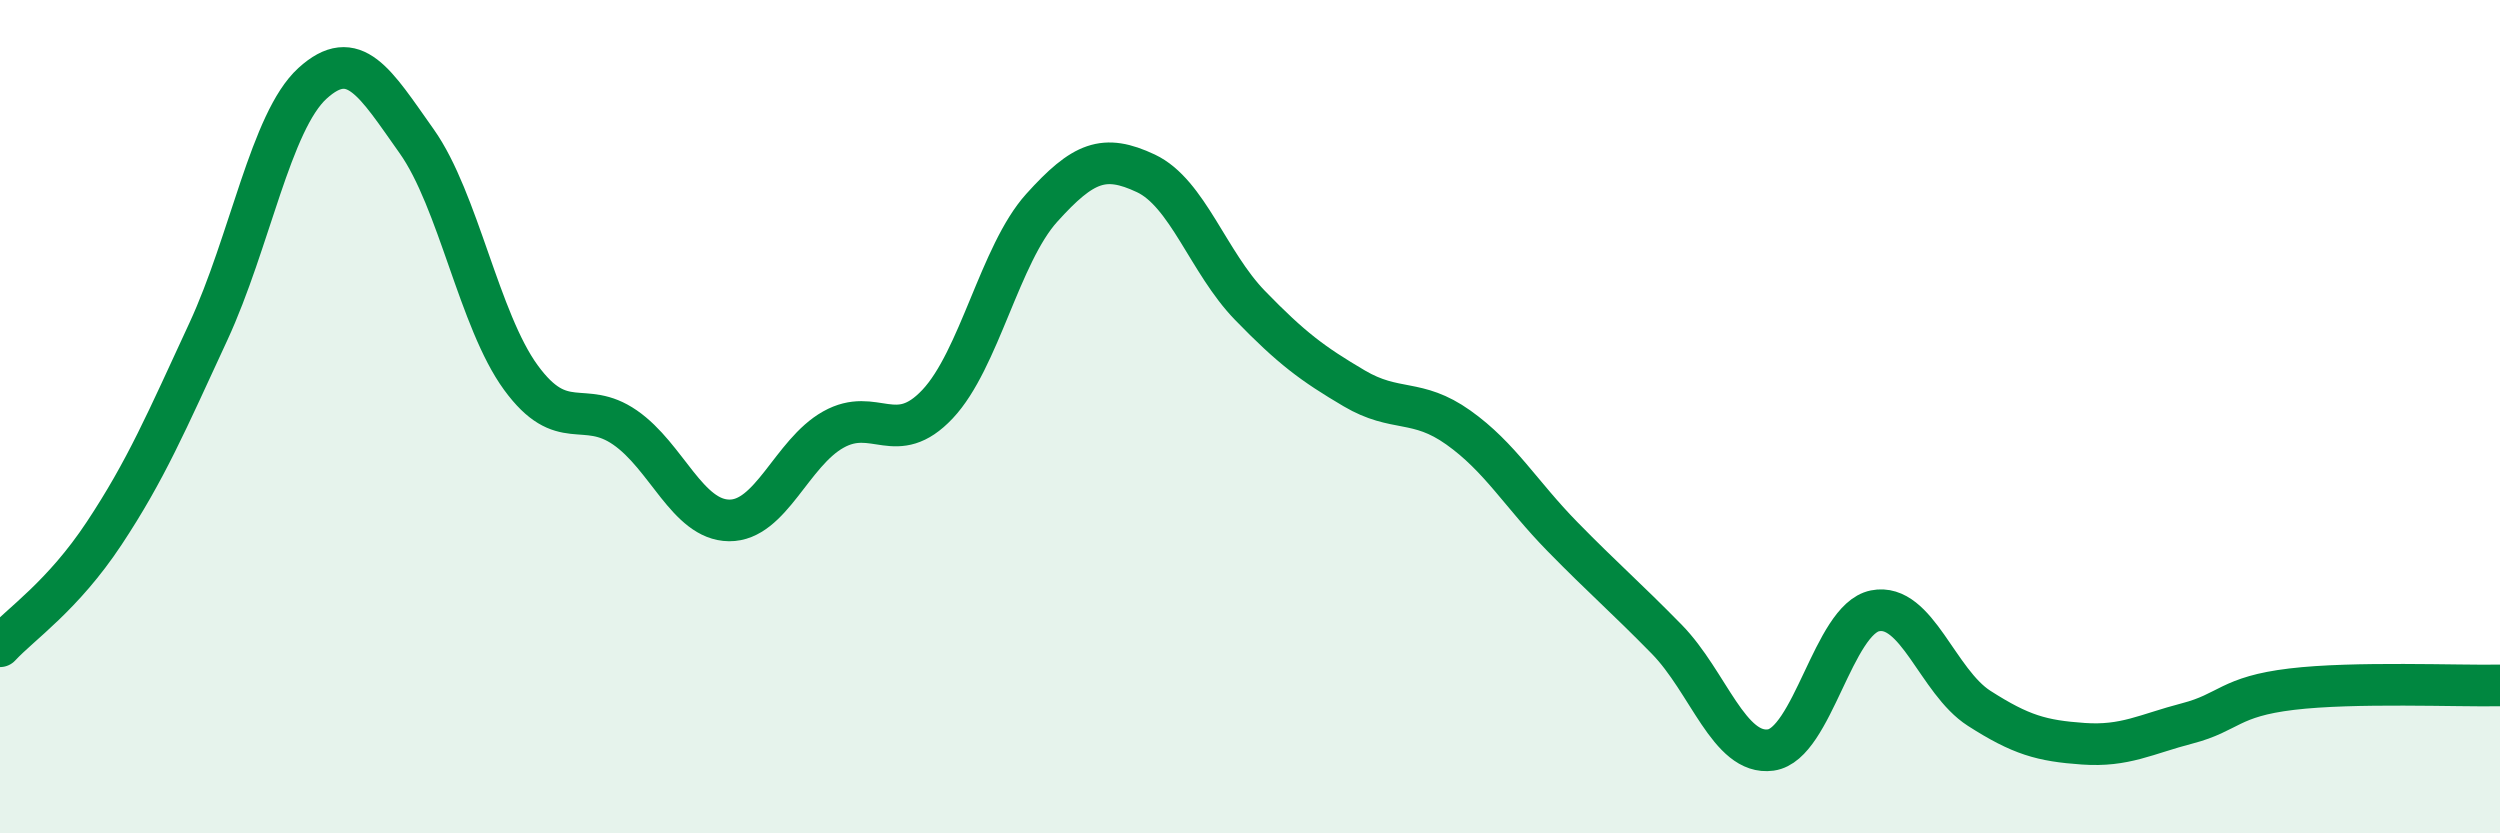 
    <svg width="60" height="20" viewBox="0 0 60 20" xmlns="http://www.w3.org/2000/svg">
      <path
        d="M 0,15.51 C 0.5,14.97 1.5,14.31 2.5,12.8 C 3.5,11.29 4,10.12 5,7.96 C 6,5.8 6.5,2.91 7.5,2 C 8.5,1.09 9,1.98 10,3.39 C 11,4.8 11.5,7.69 12.5,9.06 C 13.5,10.43 14,9.57 15,10.26 C 16,10.95 16.5,12.48 17.5,12.49 C 18.5,12.5 19,10.87 20,10.31 C 21,9.75 21.5,10.76 22.5,9.7 C 23.5,8.64 24,6.1 25,4.99 C 26,3.88 26.5,3.69 27.5,4.16 C 28.5,4.63 29,6.3 30,7.33 C 31,8.36 31.5,8.73 32.5,9.32 C 33.5,9.91 34,9.55 35,10.26 C 36,10.97 36.5,11.86 37.5,12.88 C 38.5,13.9 39,14.32 40,15.34 C 41,16.36 41.5,18.14 42.5,18 C 43.5,17.86 44,14.86 45,14.66 C 46,14.46 46.5,16.36 47.5,17 C 48.5,17.64 49,17.78 50,17.85 C 51,17.92 51.5,17.62 52.5,17.36 C 53.5,17.1 53.5,16.72 55,16.54 C 56.5,16.36 59,16.47 60,16.45L60 20L0 20Z"
        fill="#008740"
        opacity="0.1"
        stroke-linecap="round"
        stroke-linejoin="round"
      />
      <path
        d="M 0,15.51 C 0.5,14.97 1.5,14.31 2.5,12.8 C 3.5,11.29 4,10.12 5,7.96 C 6,5.8 6.5,2.91 7.5,2 C 8.5,1.09 9,1.98 10,3.39 C 11,4.8 11.5,7.69 12.5,9.06 C 13.5,10.43 14,9.57 15,10.26 C 16,10.95 16.5,12.48 17.5,12.49 C 18.5,12.5 19,10.87 20,10.31 C 21,9.75 21.5,10.76 22.5,9.7 C 23.5,8.64 24,6.1 25,4.99 C 26,3.88 26.5,3.69 27.5,4.16 C 28.5,4.63 29,6.3 30,7.33 C 31,8.36 31.5,8.73 32.5,9.32 C 33.5,9.91 34,9.55 35,10.26 C 36,10.97 36.5,11.86 37.5,12.88 C 38.5,13.9 39,14.32 40,15.34 C 41,16.36 41.5,18.14 42.5,18 C 43.5,17.86 44,14.86 45,14.66 C 46,14.46 46.5,16.36 47.5,17 C 48.5,17.64 49,17.78 50,17.85 C 51,17.92 51.5,17.62 52.5,17.36 C 53.5,17.1 53.5,16.72 55,16.54 C 56.5,16.36 59,16.47 60,16.45"
        stroke="#008740"
        stroke-width="1"
        fill="none"
        stroke-linecap="round"
        stroke-linejoin="round"
      />
    </svg>
  